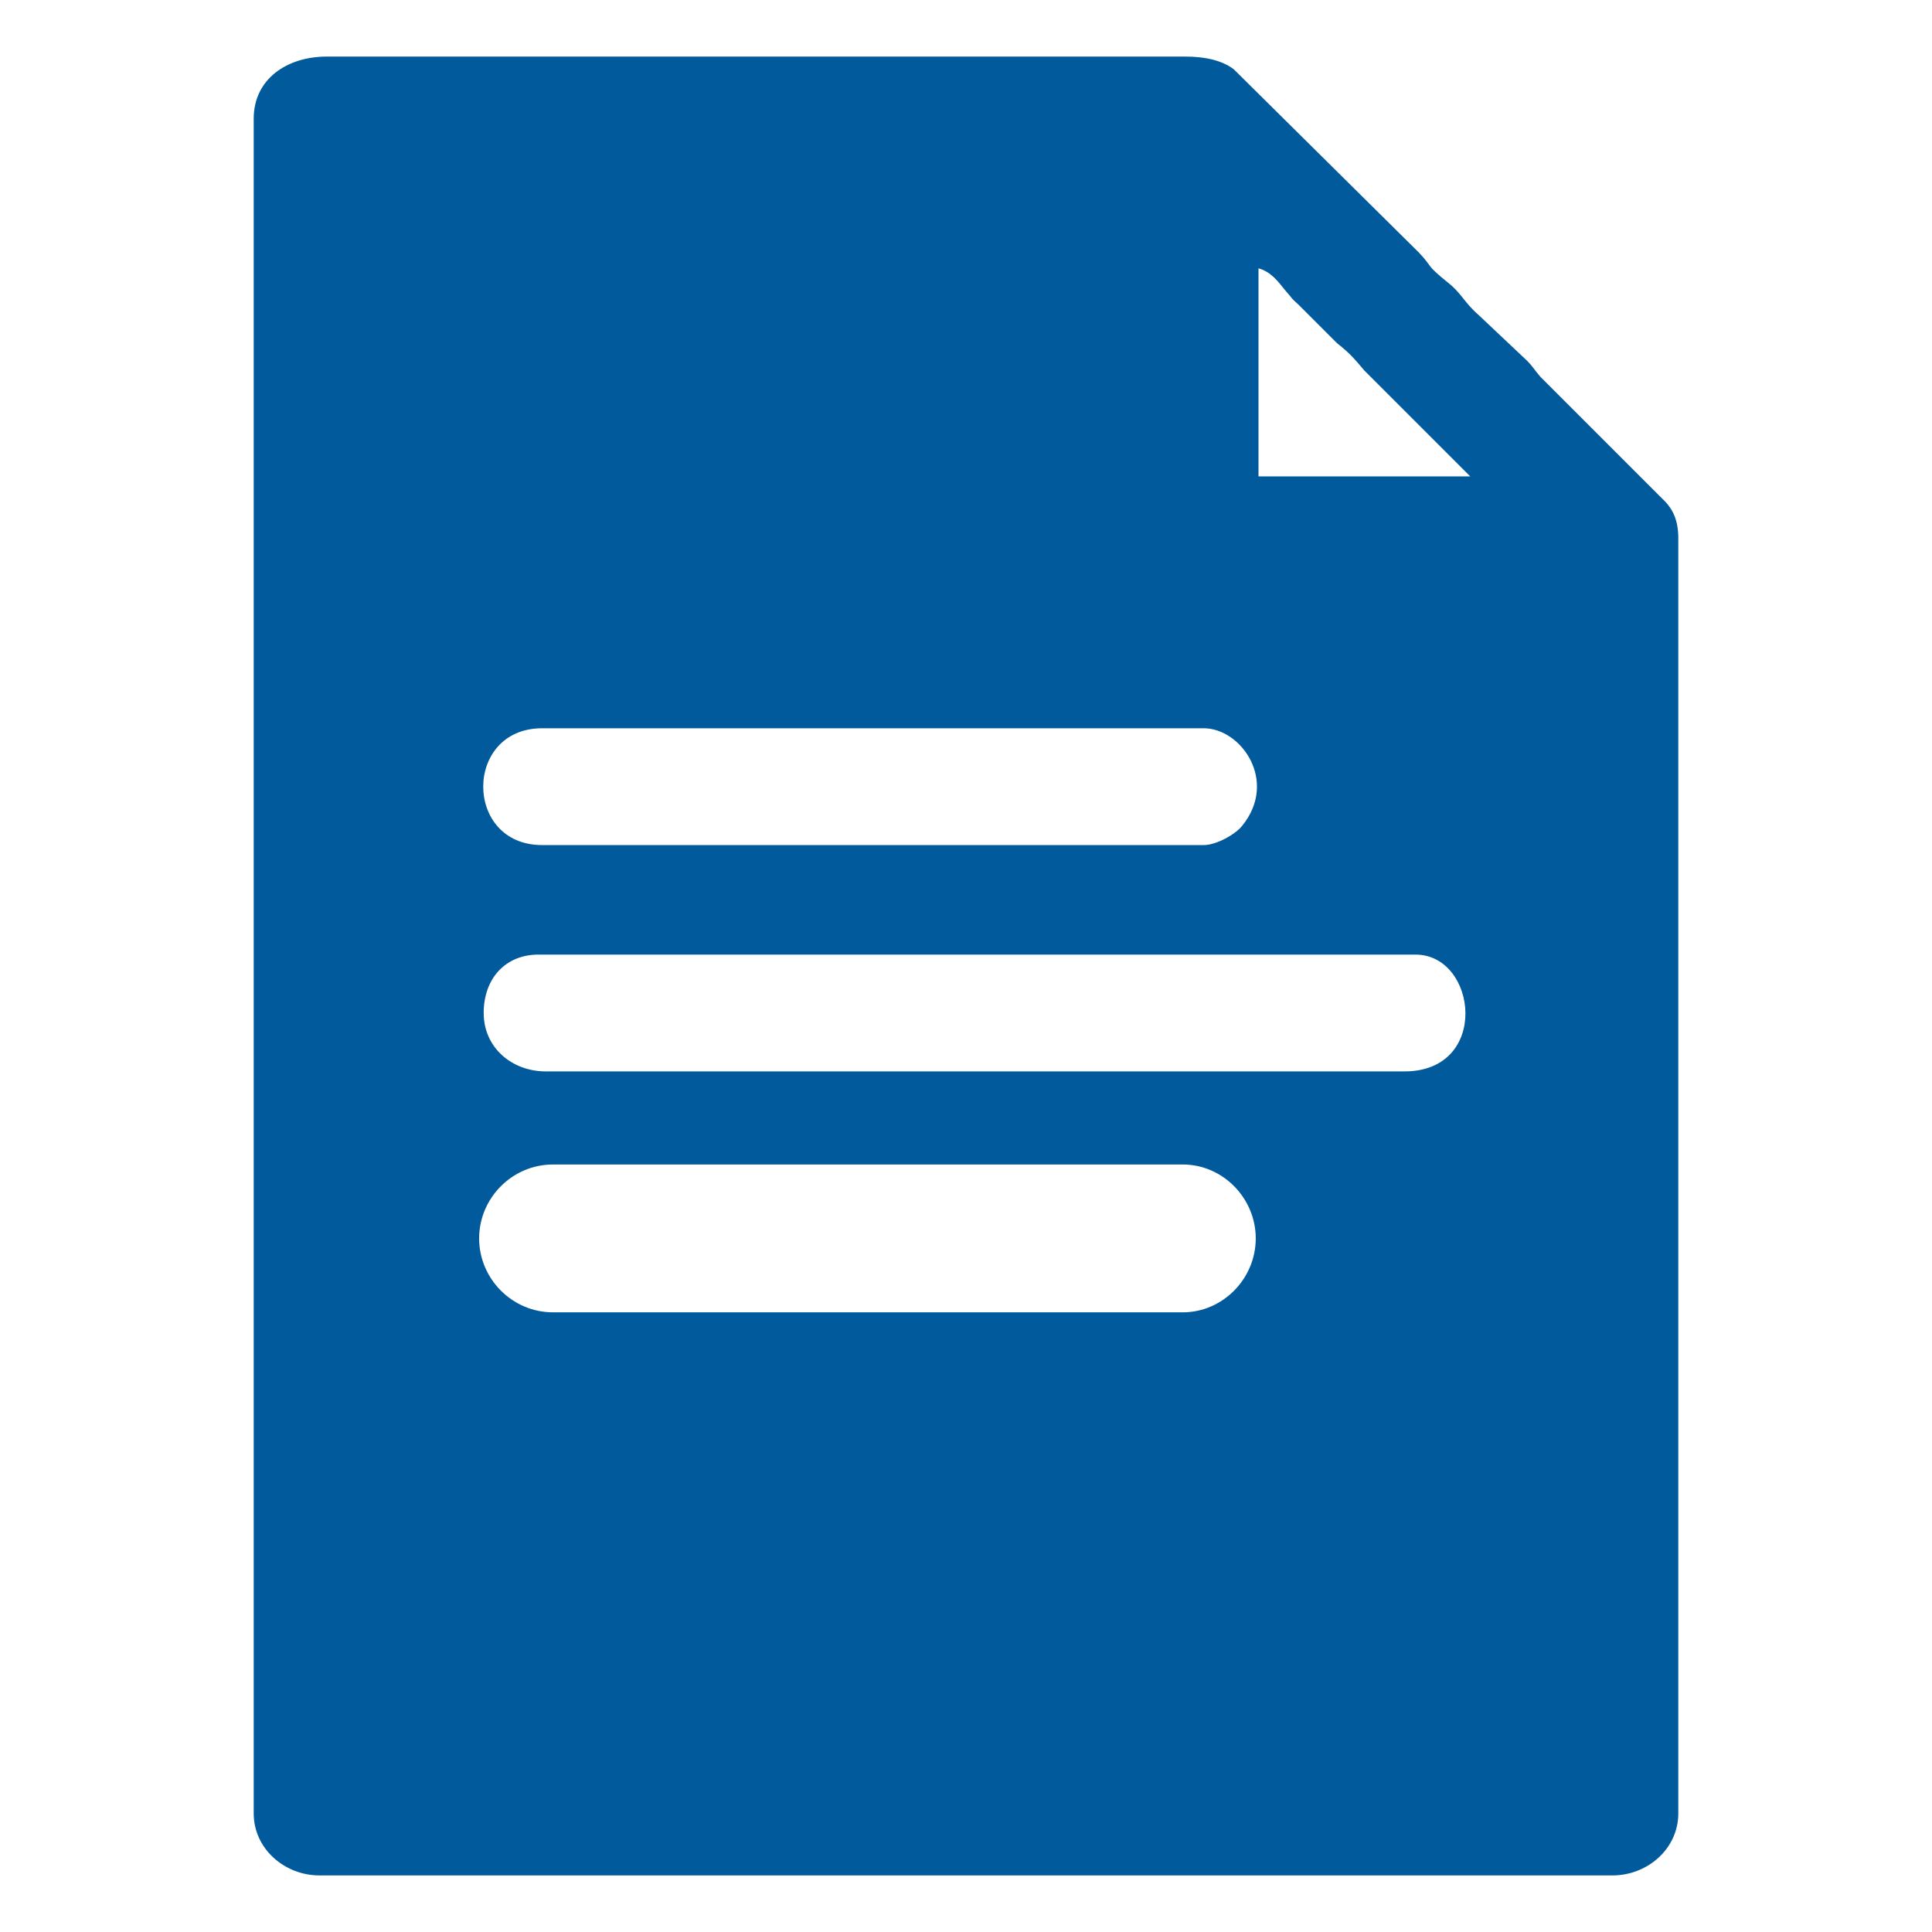 <?xml version="1.0" encoding="UTF-8"?>
<!DOCTYPE svg PUBLIC "-//W3C//DTD SVG 1.1//EN" "http://www.w3.org/Graphics/SVG/1.1/DTD/svg11.dtd">
<!-- Creator: CorelDRAW X8 -->
<svg xmlns="http://www.w3.org/2000/svg" xml:space="preserve" width="21.167mm" height="21.167mm" version="1.1" style="shape-rendering:geometricPrecision; text-rendering:geometricPrecision; image-rendering:optimizeQuality; fill-rule:evenodd; clip-rule:evenodd"
viewBox="0 0 2117 2117"
 xmlns:xlink="http://www.w3.org/1999/xlink">
 <defs>
  <style type="text/css">
   <![CDATA[
    .fil0 {fill:none}
    .fil1 {fill:#005A9C}
   ]]>
  </style>
 </defs>
 <g id="Layer_x0020_1">
  <rect class="fil0" width="2117" height="2117"/>
  <path class="fil1" d="M606 1276l690 0c44,0 80,37 80,81l0 0c0,44 -36,81 -80,81l-690 0c-45,0 -81,-37 -81,-81l0 0c0,-44 36,-81 81,-81zm-76 -166c0,-38 24,-64 60,-64l961 0c68,0 82,128 -12,128l-941 0c-37,0 -68,-26 -68,-64zm789 -184l-725 0c-86,0 -86,-128 0,-128l725 0c41,0 82,58 42,107 -7,9 -28,21 -42,21zm60 -632c14,4 21,14 30,25 9,10 4,6 14,15l42 42c14,11 19,17 30,30l116 116 -232 0 0 -228zm-1101 -164l0 1857c0,39 34,68 72,68l1417 0c38,0 72,-29 72,-68l0 -1397c0,-22 -7,-34 -19,-45l-132 -132c-7,-8 -8,-11 -15,-18l-53 -50c-15,-13 -19,-24 -33,-35 -26,-21 -16,-16 -32,-33l-203 -201c-13,-10 -32,-14 -53,-14l-941 0c-44,0 -80,25 -80,68z"/>
 </g>
</svg>
